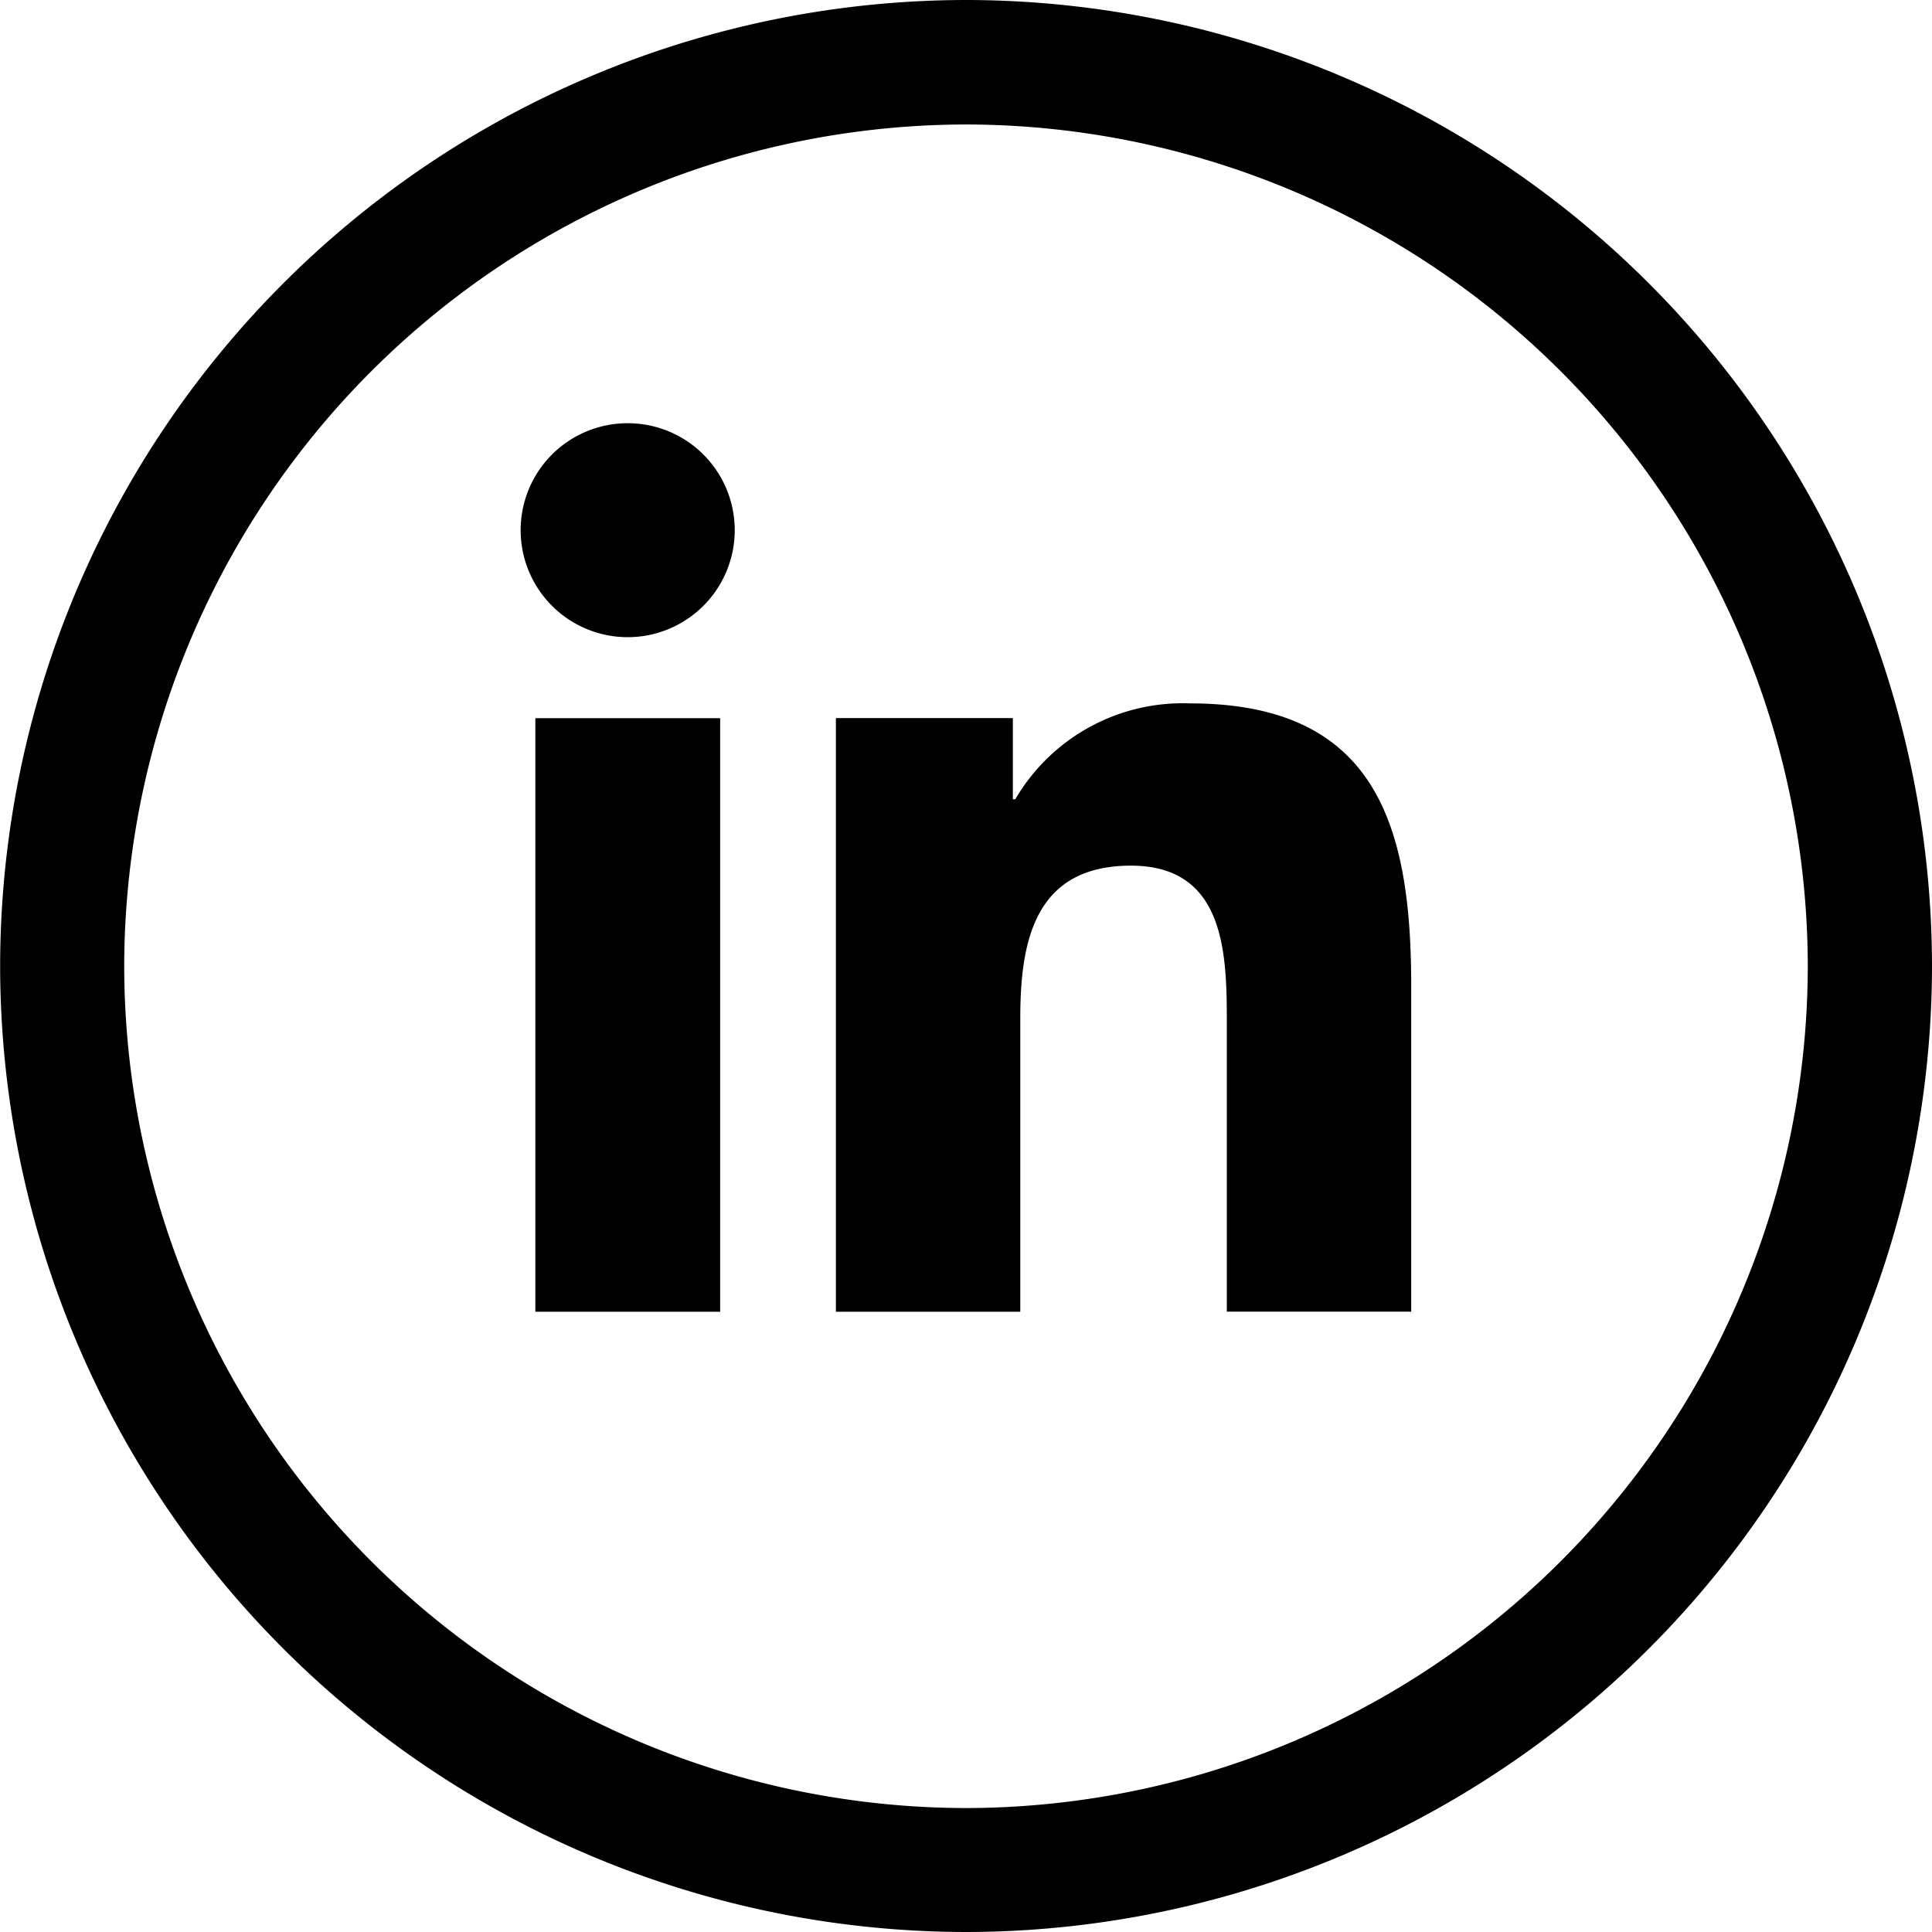 <svg xmlns="http://www.w3.org/2000/svg" width="29.148" height="29.147" viewBox="0 0 29.148 29.147">
  <g id="Group_703" data-name="Group 703" transform="translate(-872.811 -4511)">
    <g id="Group_664" data-name="Group 664" transform="translate(872.811 4511)">
      <g id="Group_647" data-name="Group 647" transform="translate(7.855 6.385)">
        <path id="Path_2237" data-name="Path 2237" d="M-115.583,266.718h2.788v8.955h-2.788Zm1.394-4.45a1.614,1.614,0,0,1,1.614,1.613,1.615,1.615,0,0,1-1.614,1.615,1.615,1.615,0,0,1-1.616-1.615,1.614,1.614,0,0,1,1.616-1.613m3.14,13.405h2.782v-4.43c0-1.168.221-2.3,1.67-2.3,1.426,0,1.446,1.336,1.446,2.375v4.354h2.782v-4.911c0-2.412-.52-4.266-3.338-4.266a2.927,2.927,0,0,0-2.636,1.447h-.036v-1.225h-2.67Z" transform="translate(115.805 -262.268)"/>
      </g>
      <path id="Path_2238" data-name="Path 2238" d="M-121.428,245.852A14.59,14.59,0,0,0-136,260.425,14.59,14.59,0,0,0-121.428,275a14.59,14.59,0,0,0,14.574-14.574A14.59,14.59,0,0,0-121.428,245.852Zm0,27.278a12.719,12.719,0,0,1-12.7-12.7,12.719,12.719,0,0,1,12.7-12.7,12.719,12.719,0,0,1,12.7,12.7A12.719,12.719,0,0,1-121.428,273.13Z" transform="translate(136.002 -245.852)"/>
    </g>
  </g>
</svg>
